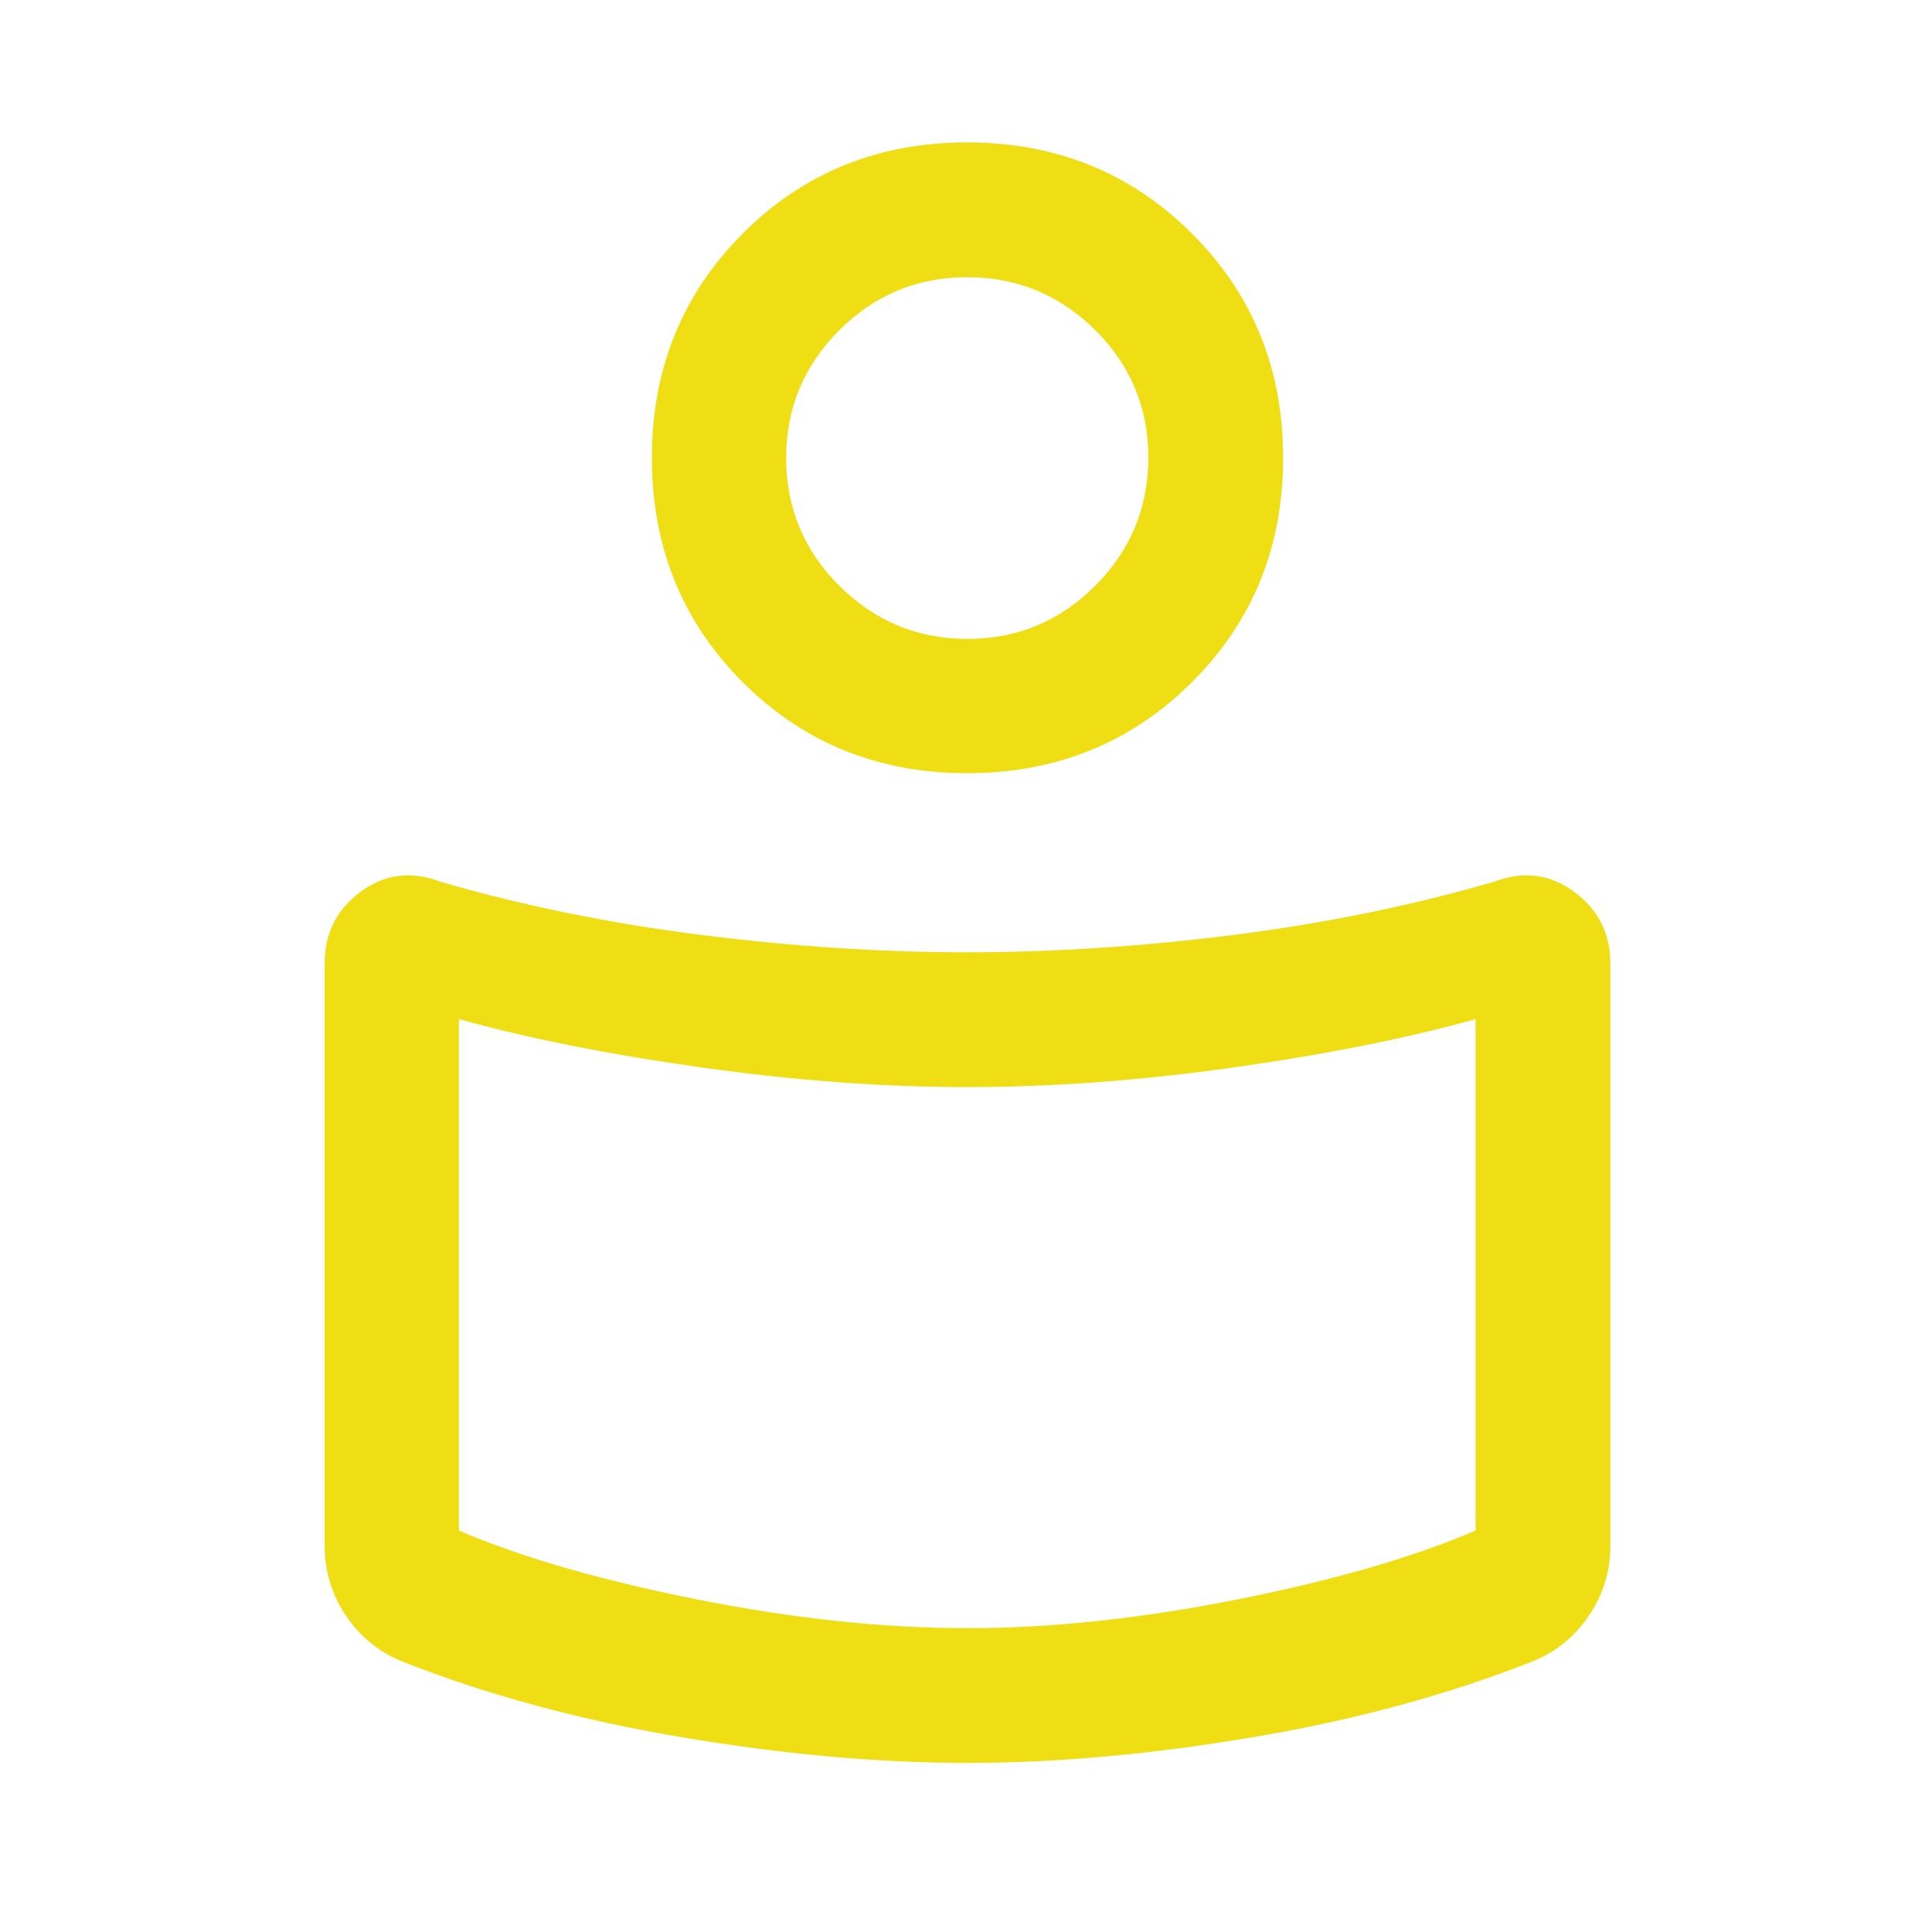 <svg width="49" height="49" viewBox="0 0 49 49" fill="none" xmlns="http://www.w3.org/2000/svg">
<path d="M24.532 24.152C26.716 24.152 28.972 24.005 31.3 23.71C33.628 23.414 35.831 22.963 37.911 22.357C38.643 22.082 39.314 22.169 39.926 22.619C40.537 23.068 40.843 23.675 40.843 24.441V39.198C40.843 39.852 40.66 40.446 40.296 40.982C39.931 41.517 39.452 41.904 38.859 42.141C36.703 42.99 34.336 43.63 31.758 44.063C29.179 44.496 26.77 44.712 24.532 44.712C22.293 44.712 19.884 44.496 17.306 44.063C14.727 43.63 12.36 42.99 10.205 42.141C9.615 41.904 9.139 41.517 8.777 40.982C8.414 40.446 8.233 39.852 8.233 39.198V24.441C8.233 23.675 8.536 23.068 9.144 22.619C9.751 22.169 10.421 22.082 11.152 22.357C13.232 22.963 15.436 23.414 17.764 23.71C20.092 24.005 22.348 24.152 24.532 24.152ZM37.424 38.818V25.847C35.697 26.329 33.656 26.737 31.299 27.071C28.943 27.404 26.691 27.571 24.542 27.571C22.394 27.571 20.138 27.404 17.775 27.071C15.411 26.737 13.366 26.329 11.639 25.847V38.818C13.209 39.492 15.217 40.074 17.665 40.562C20.112 41.05 22.401 41.294 24.532 41.294C26.662 41.294 28.951 41.05 31.399 40.562C33.846 40.074 35.855 39.492 37.424 38.818ZM24.529 3.612C26.785 3.612 28.685 4.382 30.228 5.921C31.771 7.46 32.543 9.358 32.543 11.614C32.543 13.87 31.771 15.766 30.228 17.304C28.685 18.841 26.785 19.61 24.529 19.61C22.273 19.61 20.377 18.841 18.839 17.304C17.302 15.766 16.533 13.87 16.533 11.614C16.533 9.358 17.302 7.46 18.839 5.921C20.377 4.382 22.273 3.612 24.529 3.612ZM24.537 16.204C25.802 16.204 26.882 15.753 27.779 14.853C28.676 13.952 29.124 12.87 29.124 11.606C29.124 10.341 28.674 9.262 27.774 8.37C26.873 7.477 25.791 7.031 24.526 7.031C23.262 7.031 22.181 7.48 21.284 8.378C20.387 9.276 19.939 10.356 19.939 11.617C19.939 12.882 20.389 13.962 21.29 14.859C22.19 15.755 23.273 16.204 24.537 16.204Z" fill="#F0DE14"/>
</svg>
